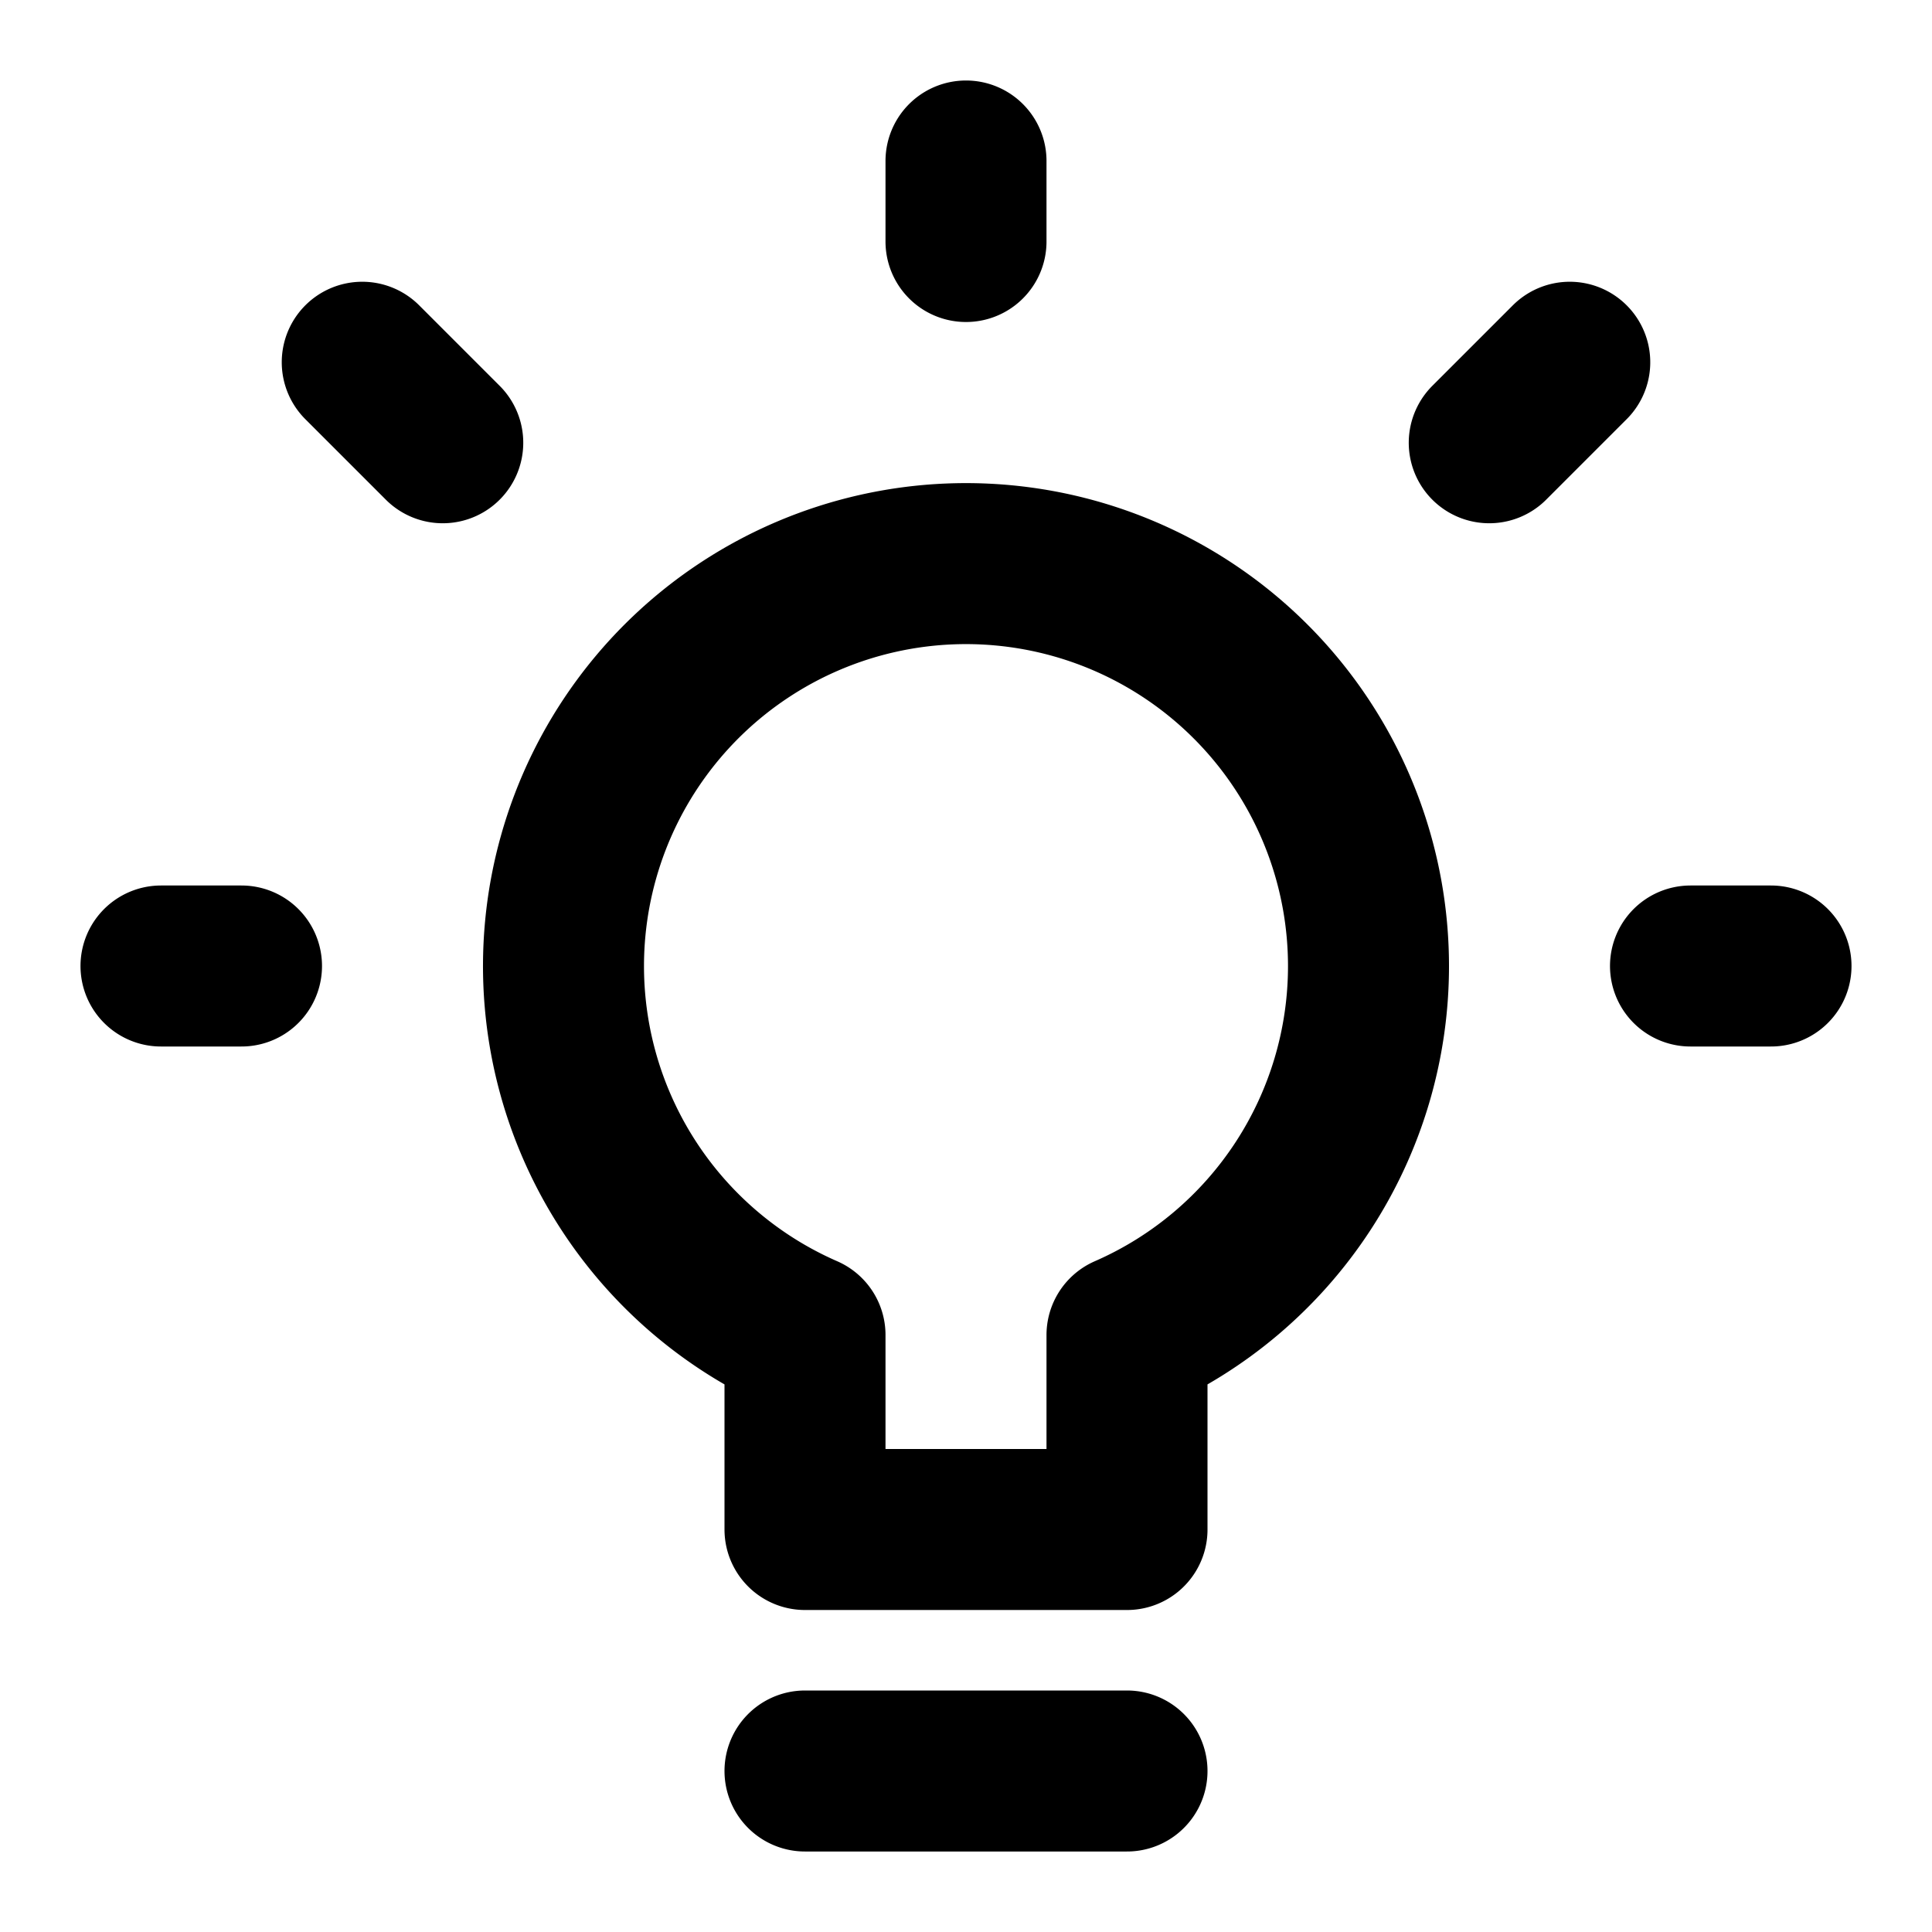 <?xml version="1.0" encoding="utf-8"?><!-- Uploaded to: SVG Repo, www.svgrepo.com, Generator: SVG Repo Mixer Tools -->
<svg width="800px" height="800px" viewBox="0 0 24 24" xmlns="http://www.w3.org/2000/svg" fill="none"><path stroke="#000000" stroke-linecap="round" stroke-linejoin="round" stroke-width="2" d="M21 12h1m-3.5-6.5 1-1M12 3V2M5.5 5.5l-1-1M3 12H2m8 10h4m3-10a5 5 0 1 0-7 4.584V19h4v-2.416A5.001 5.001 0 0 0 17 12z"/></svg>